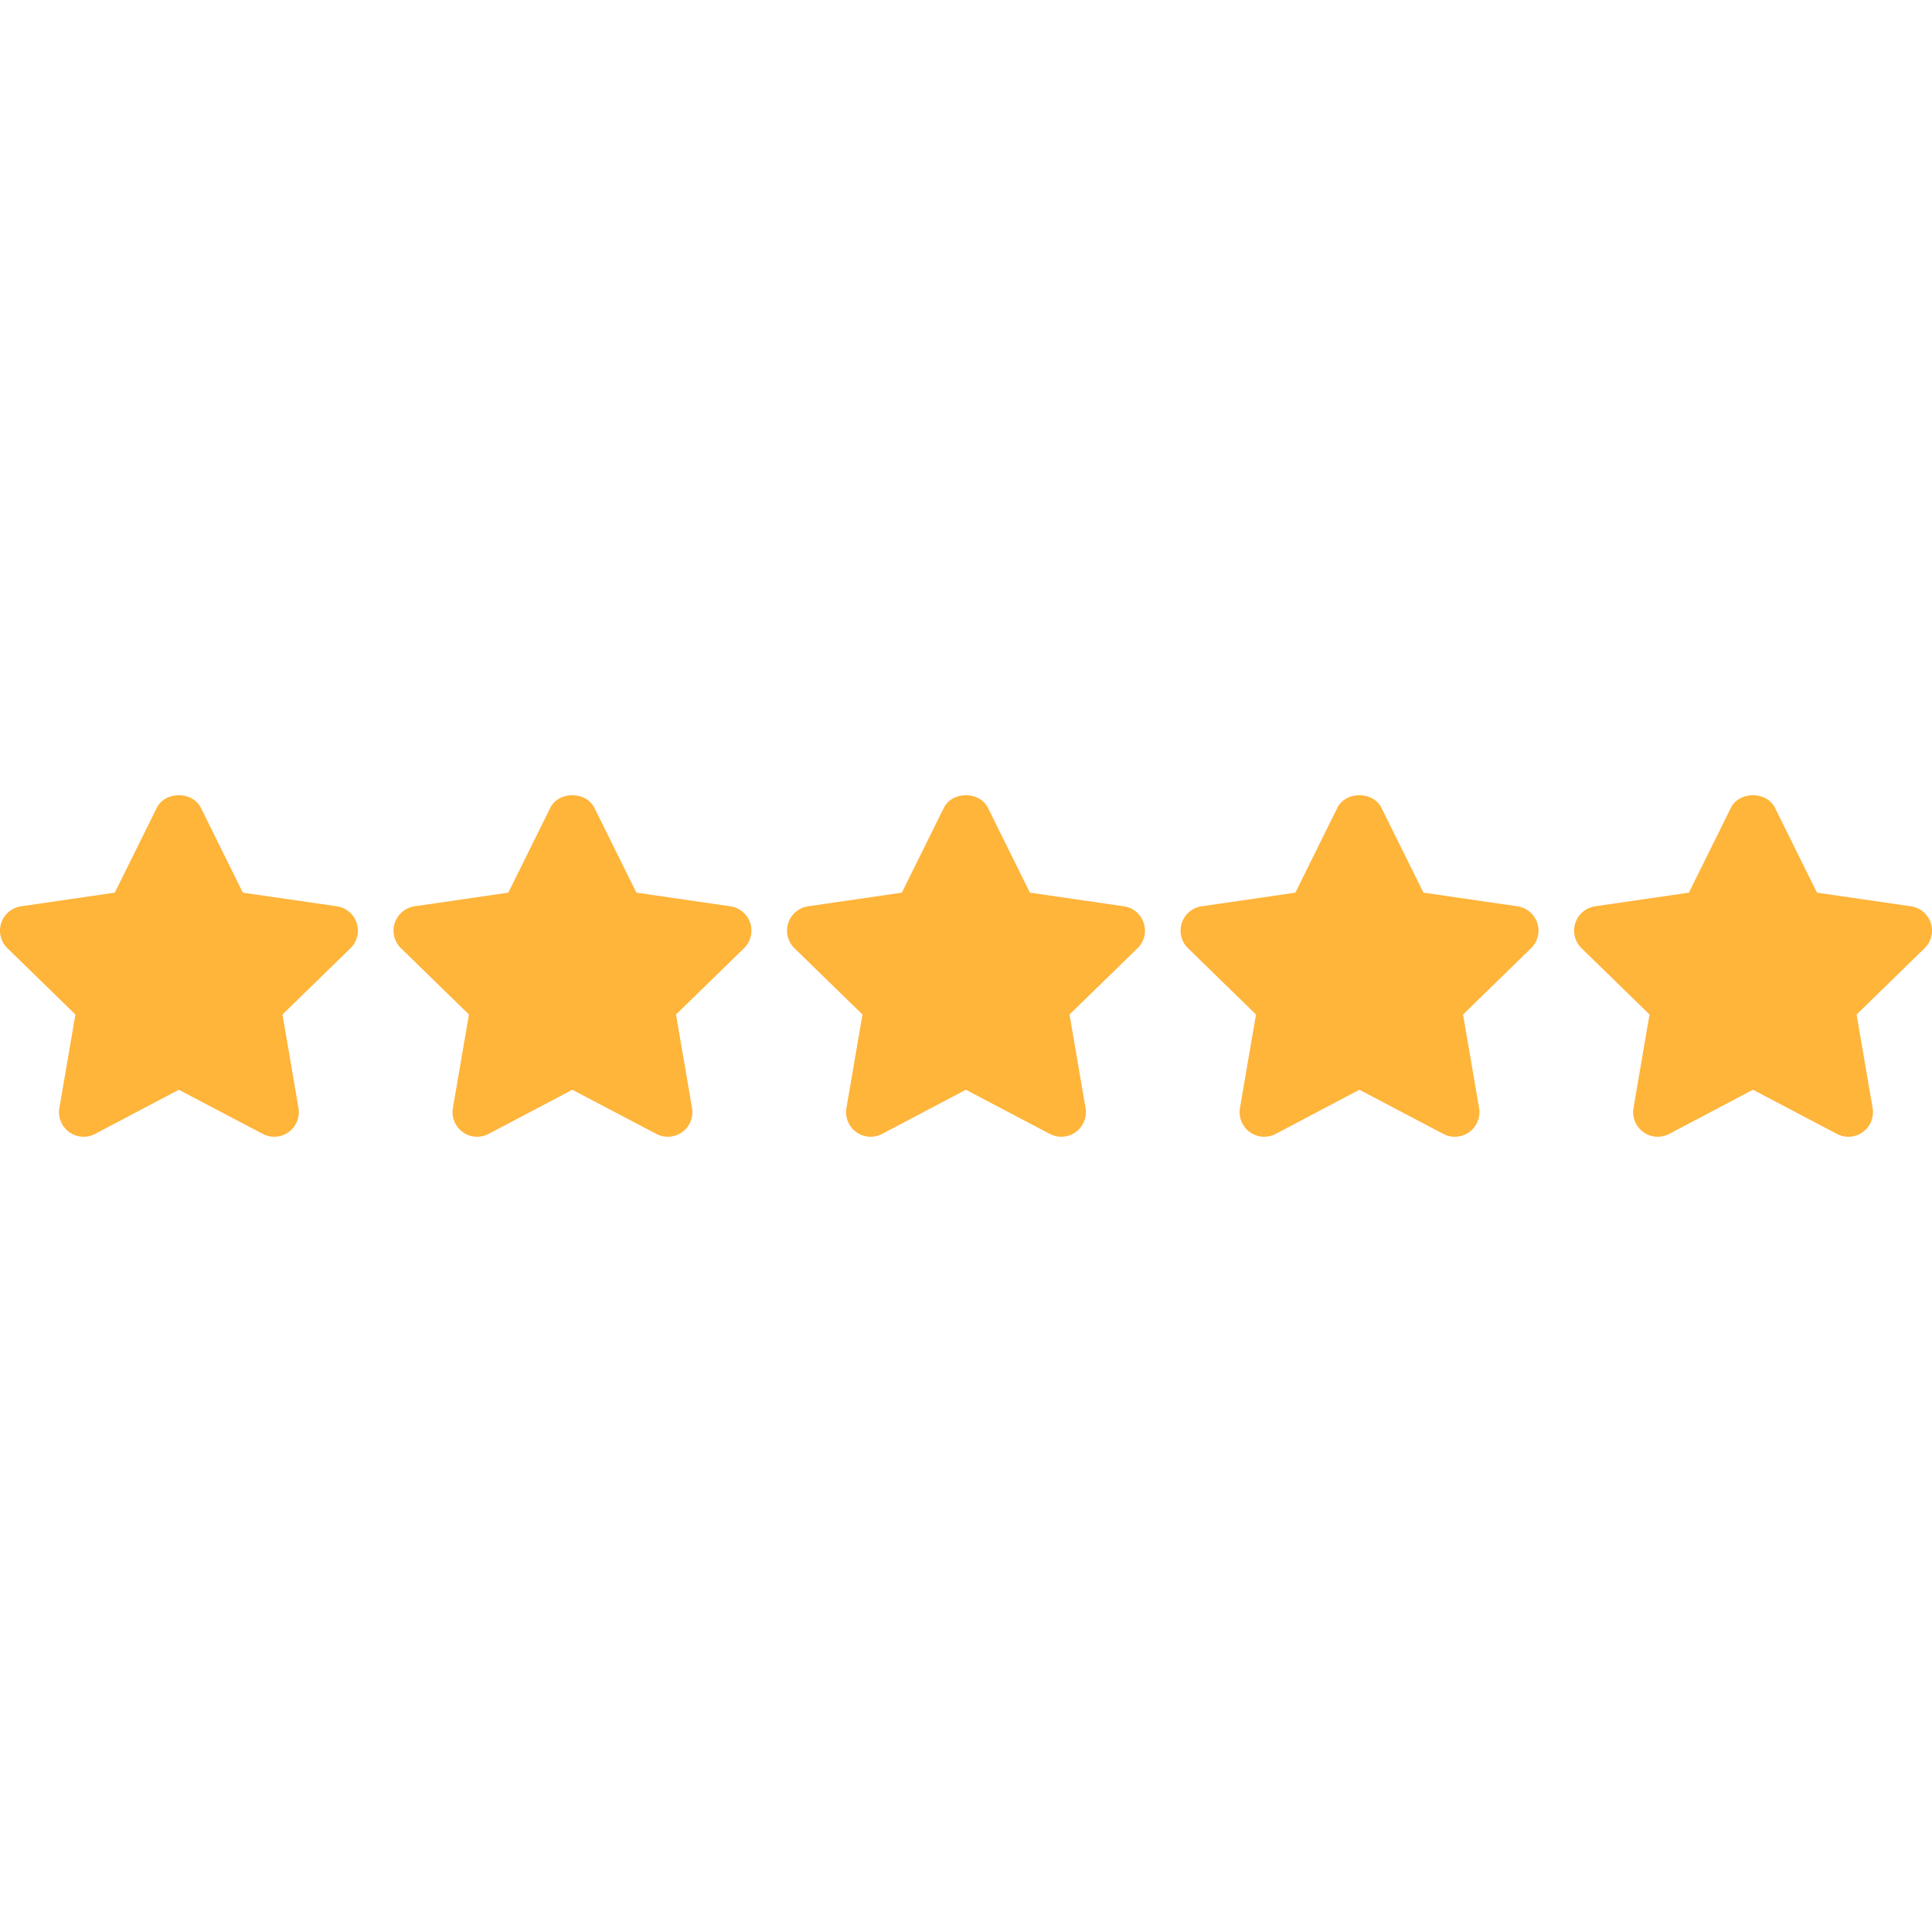 <?xml version="1.0" encoding="UTF-8"?> <svg xmlns="http://www.w3.org/2000/svg" xmlns:xlink="http://www.w3.org/1999/xlink" version="1.1" width="512" height="512" x="0" y="0" viewBox="0 0 512 512" style="enable-background:new 0 0 512 512" xml:space="preserve" class=""><g><path d="M94.526 244.611a6.523 6.523 0 0 0-5.267-4.432l-24.899-3.618-11.126-22.481c-2.203-4.445-9.484-4.445-11.687 0l-11.126 22.481-24.84 3.618a6.53 6.53 0 0 0-5.26 4.439 6.5 6.5 0 0 0 1.649 6.674l18.016 17.56-4.25 24.775a6.536 6.536 0 0 0 2.594 6.381 6.541 6.541 0 0 0 6.87.489l22.188-11.7 22.253 11.7c.952.502 1.995.75 3.031.75a6.624 6.624 0 0 0 3.839-1.238 6.54 6.54 0 0 0 2.594-6.381l-4.243-24.775 18.016-17.56a6.506 6.506 0 0 0 1.648-6.682zM198.815 244.611a6.523 6.523 0 0 0-5.267-4.432l-24.899-3.618-11.126-22.481c-2.203-4.445-9.484-4.445-11.687 0l-11.126 22.481-24.84 3.618a6.53 6.53 0 0 0-5.26 4.439 6.5 6.5 0 0 0 1.649 6.674l18.016 17.56-4.25 24.775a6.53 6.53 0 0 0 2.594 6.381 6.54 6.54 0 0 0 6.87.489l22.188-11.7 22.253 11.7c.952.502 1.995.75 3.031.75a6.624 6.624 0 0 0 3.839-1.238 6.54 6.54 0 0 0 2.594-6.381l-4.243-24.775 18.016-17.56a6.506 6.506 0 0 0 1.648-6.682zM303.104 244.611a6.523 6.523 0 0 0-5.267-4.432l-24.899-3.618-11.126-22.481c-2.203-4.445-9.484-4.445-11.687 0l-11.126 22.481-24.84 3.618a6.53 6.53 0 0 0-5.26 4.439 6.5 6.5 0 0 0 1.649 6.674l18.016 17.56-4.25 24.775a6.536 6.536 0 0 0 2.594 6.381 6.541 6.541 0 0 0 6.87.489l22.187-11.7 22.253 11.7c.952.502 1.995.75 3.031.75a6.624 6.624 0 0 0 3.839-1.238 6.54 6.54 0 0 0 2.594-6.381l-4.243-24.775 18.016-17.56a6.505 6.505 0 0 0 1.649-6.682zM407.393 244.611a6.523 6.523 0 0 0-5.267-4.432l-24.899-3.618-11.126-22.481c-2.203-4.445-9.484-4.445-11.687 0l-11.126 22.481-24.84 3.618a6.53 6.53 0 0 0-5.26 4.439 6.5 6.5 0 0 0 1.649 6.674l18.016 17.56-4.25 24.775a6.536 6.536 0 0 0 2.594 6.381 6.541 6.541 0 0 0 6.87.489l22.187-11.7 22.253 11.7c.952.502 1.995.75 3.031.75a6.624 6.624 0 0 0 3.839-1.238 6.54 6.54 0 0 0 2.594-6.381l-4.243-24.775 18.016-17.56a6.507 6.507 0 0 0 1.649-6.682zM511.682 244.611a6.532 6.532 0 0 0-5.267-4.432l-24.899-3.618-11.126-22.481c-2.203-4.445-9.484-4.445-11.687 0l-11.126 22.481-24.84 3.618a6.53 6.53 0 0 0-5.26 4.439 6.5 6.5 0 0 0 1.649 6.674l18.016 17.56-4.25 24.775a6.536 6.536 0 0 0 2.594 6.381 6.52 6.52 0 0 0 3.826 1.238 6.589 6.589 0 0 0 3.05-.75l22.188-11.7 22.259 11.7a6.477 6.477 0 0 0 6.864-.495 6.533 6.533 0 0 0 2.588-6.375l-4.243-24.775 18.016-17.56a6.516 6.516 0 0 0 1.648-6.68z" fill="#ffb43a" opacity="1" data-original="#000000"></path></g></svg> 